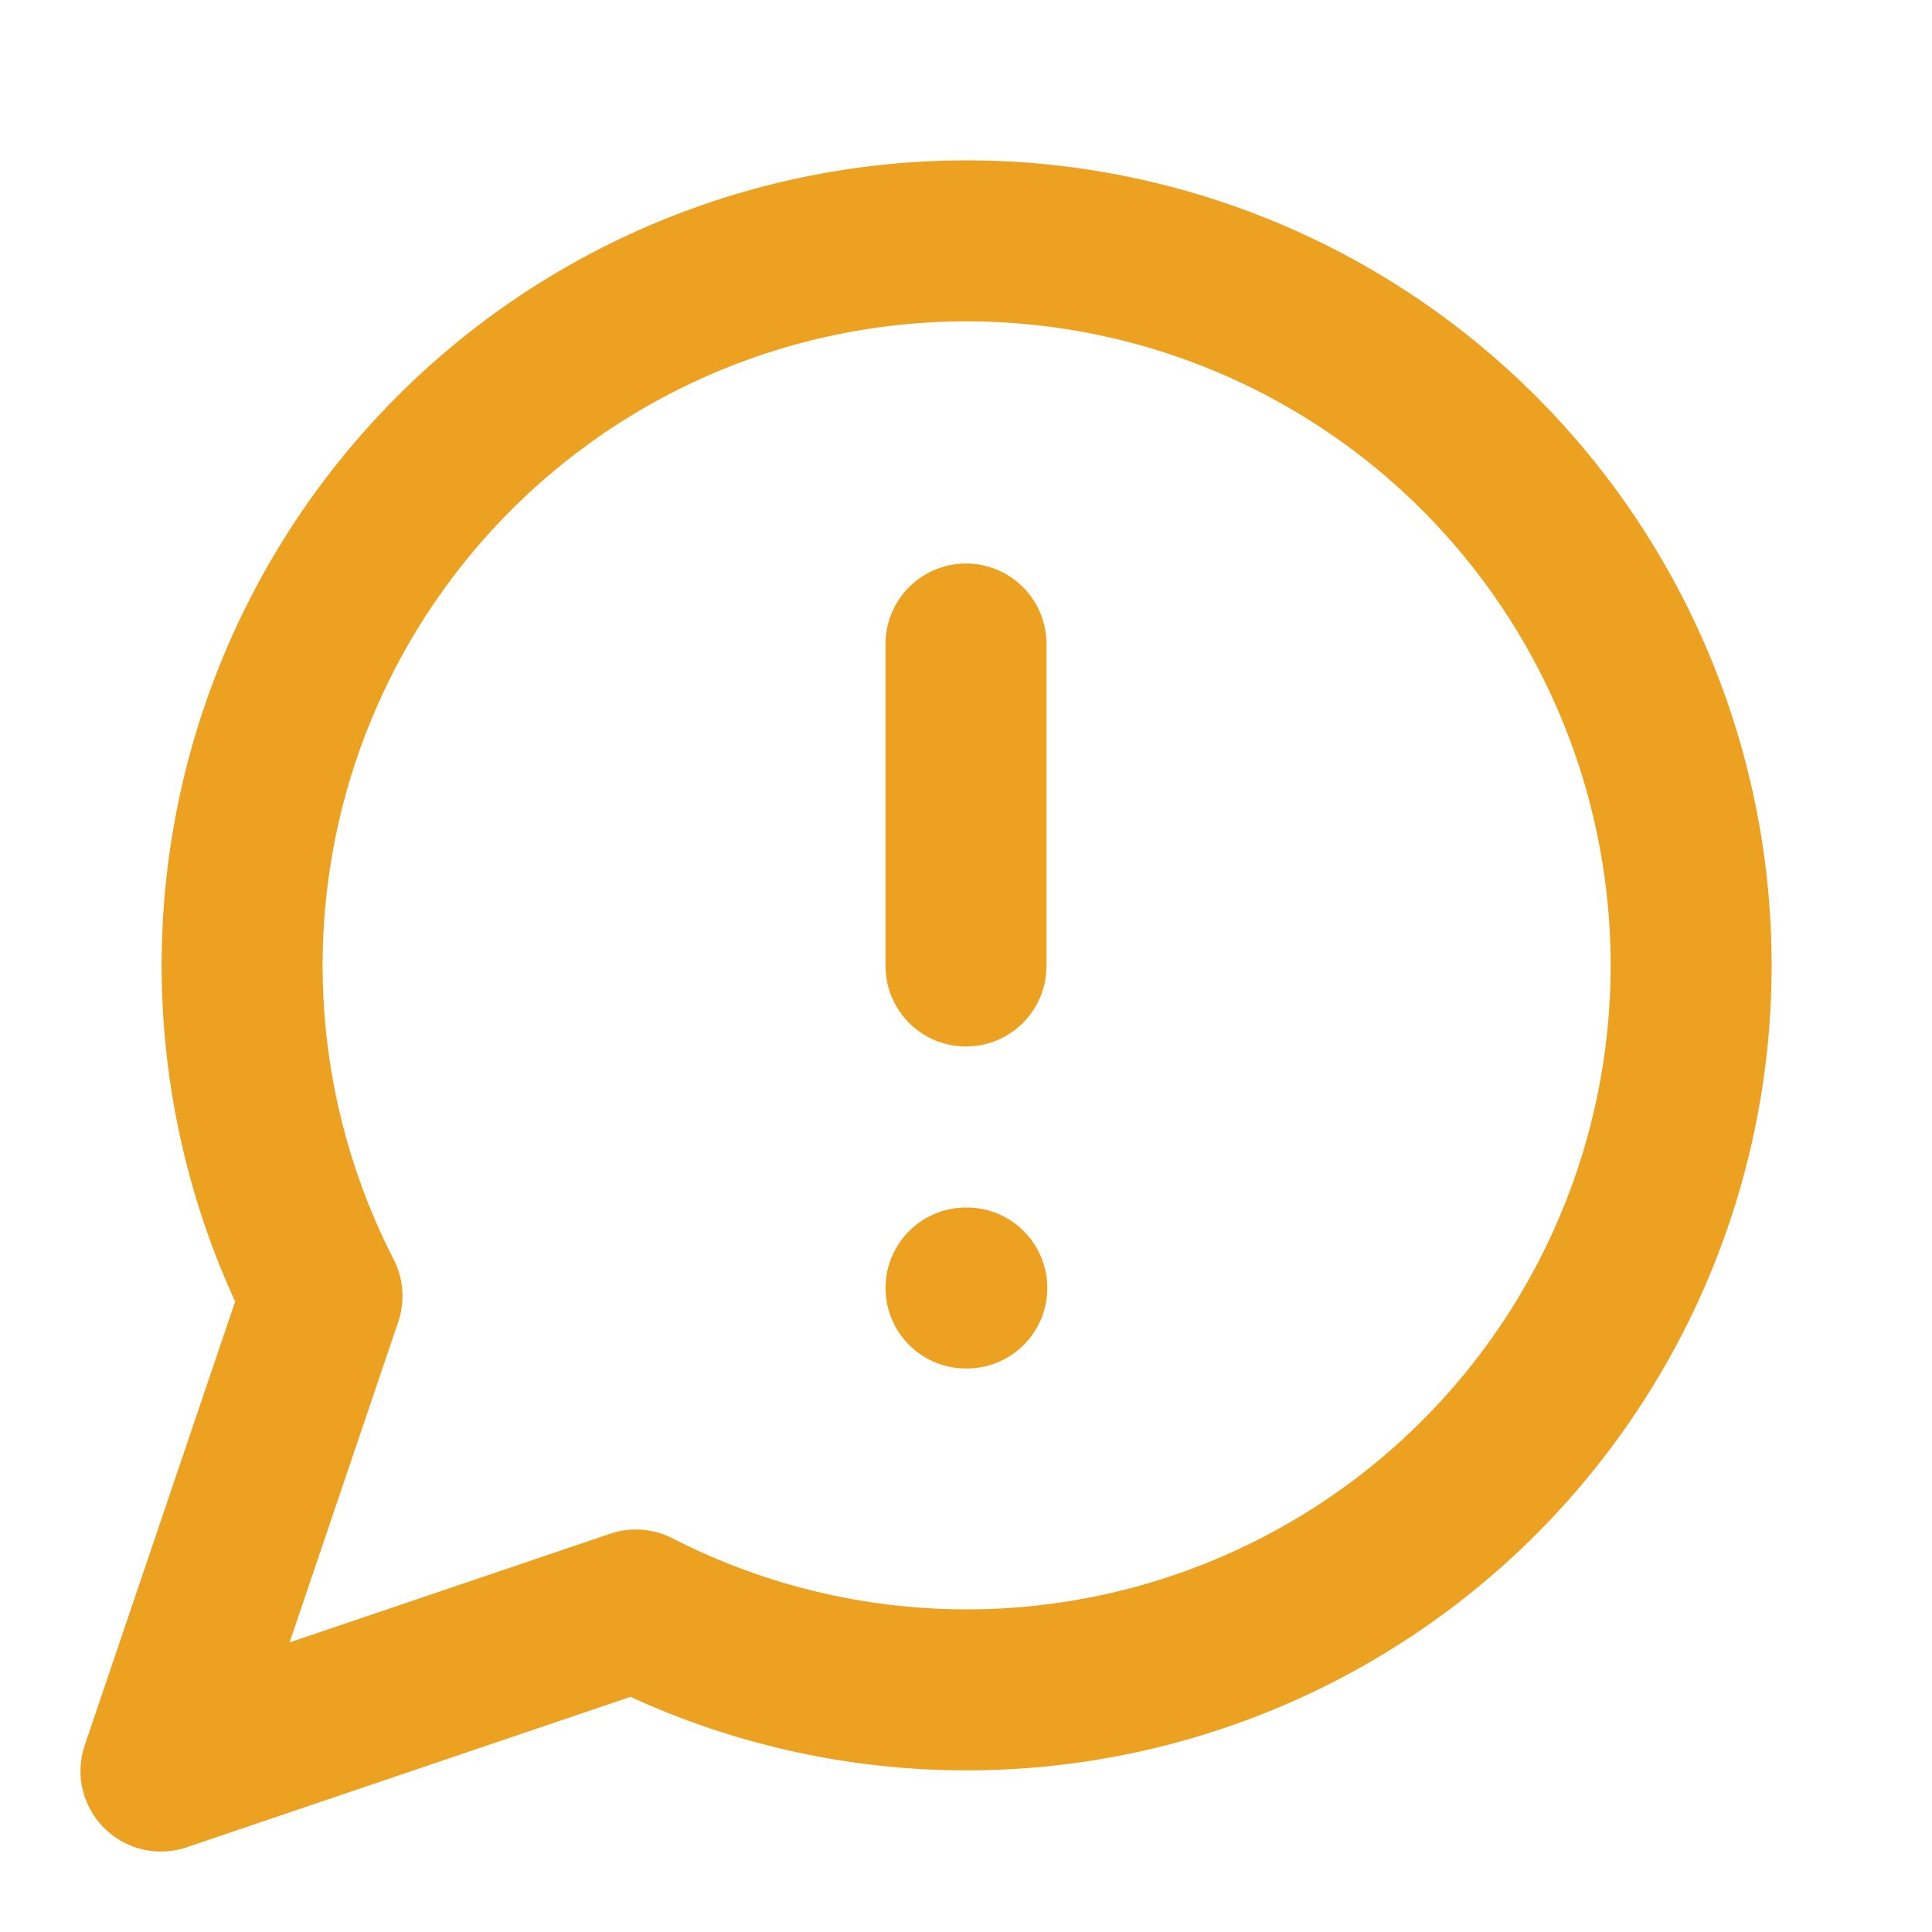 <?xml version="1.0" encoding="UTF-8"?> <svg xmlns="http://www.w3.org/2000/svg" width="24" height="24" viewBox="0 0 24 24" fill="none" stroke="#ECA220" stroke-width="2" stroke-linecap="round" stroke-linejoin="round" class="lucide lucide-message-circle-warning"><path d="M7.9 20A9 9 0 1 0 4 16.1L2 22Z"></path><path d="M12 8v4"></path><path d="M12 16h.01"></path></svg> 